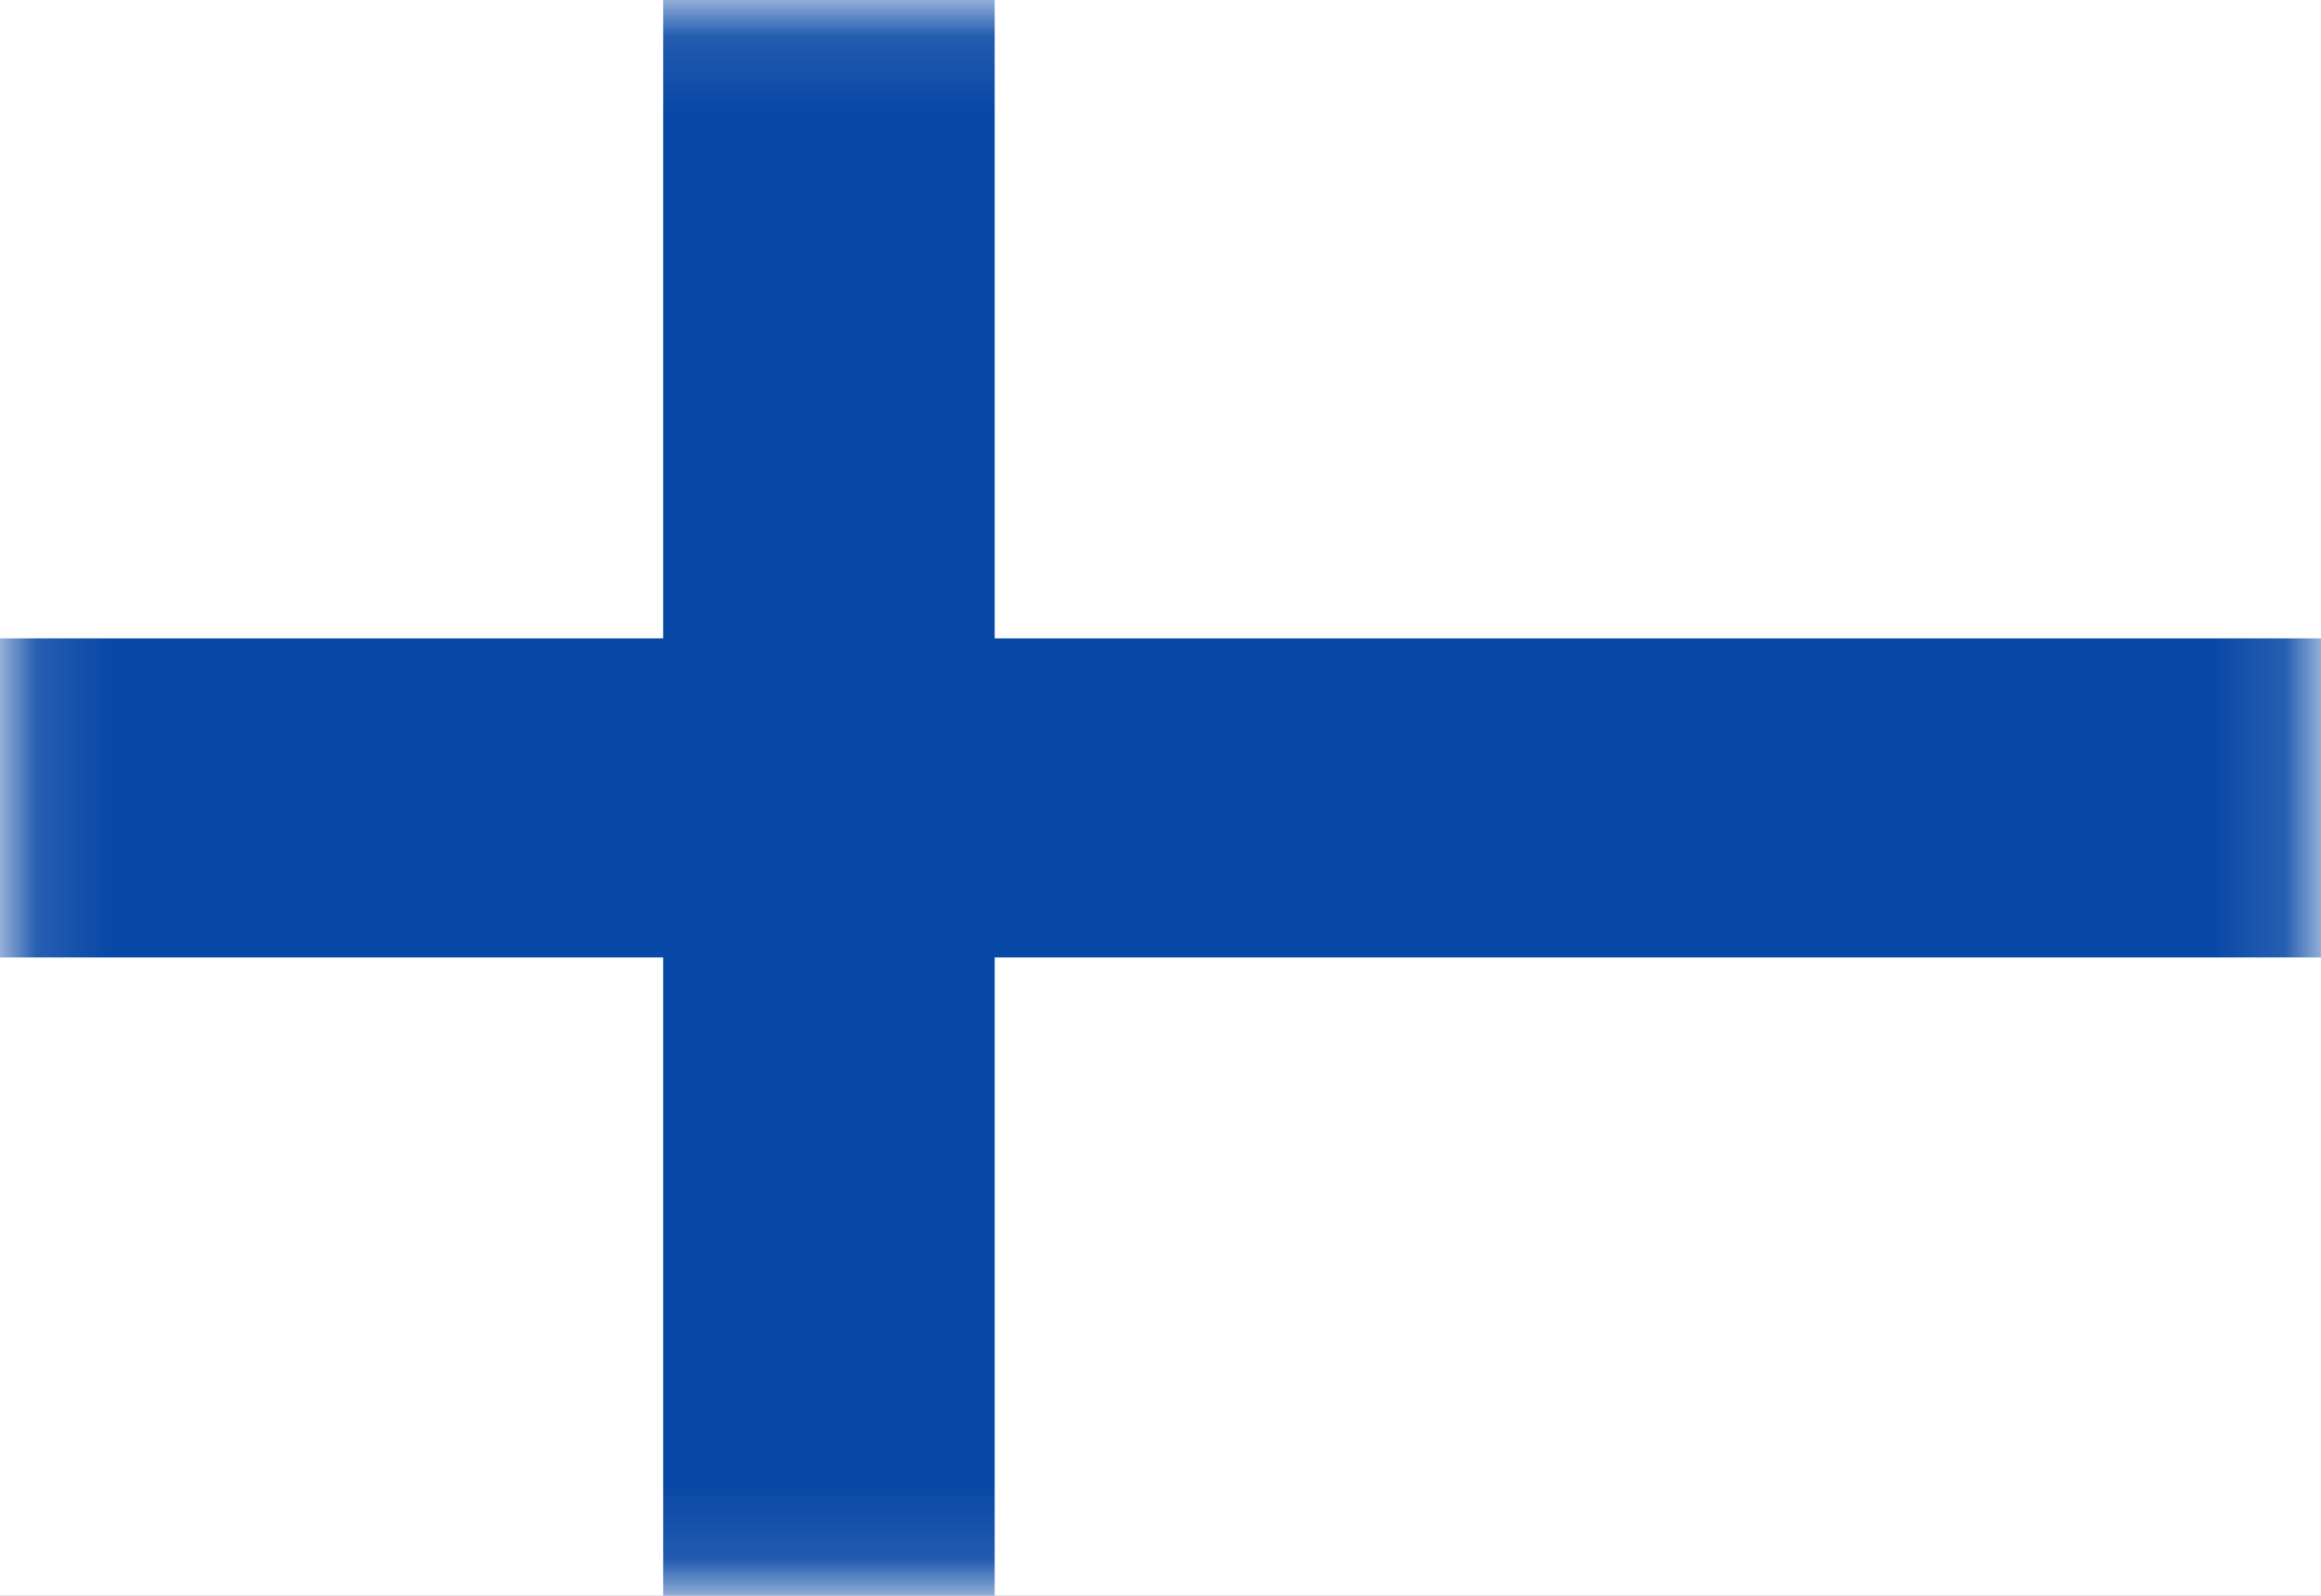 <svg width="32" height="22" viewBox="0 0 32 22" fill="none" xmlns="http://www.w3.org/2000/svg">
<rect x="0" y="0" width="32" height="22" fill="#808080" stroke="none"/>
<g clip-path="url(#clip0_11806_134353)">
<rect width="32" height="22" fill="white"/>
<mask id="mask0_11806_134353" style="mask-type:luminance" maskUnits="userSpaceOnUse" x="0" y="0" width="32" height="22">
<rect x="0.286" y="0.286" width="31.429" height="21.429" rx="2" fill="white" stroke="white" stroke-width="0.571"/>
</mask>
<g mask="url(#mask0_11806_134353)">
<path fill-rule="evenodd" clip-rule="evenodd" d="M-1.524 13.2H9.143V23.467H13.714V13.2H33.524V8.8H13.714V-1.467H9.143V8.8H-1.524V13.2Z" fill="#0848A6"/>
</g>
</g>
<defs>
<clipPath id="clip0_11806_134353">
<rect width="32" height="22" fill="white"/>
</clipPath>
</defs>
</svg>
